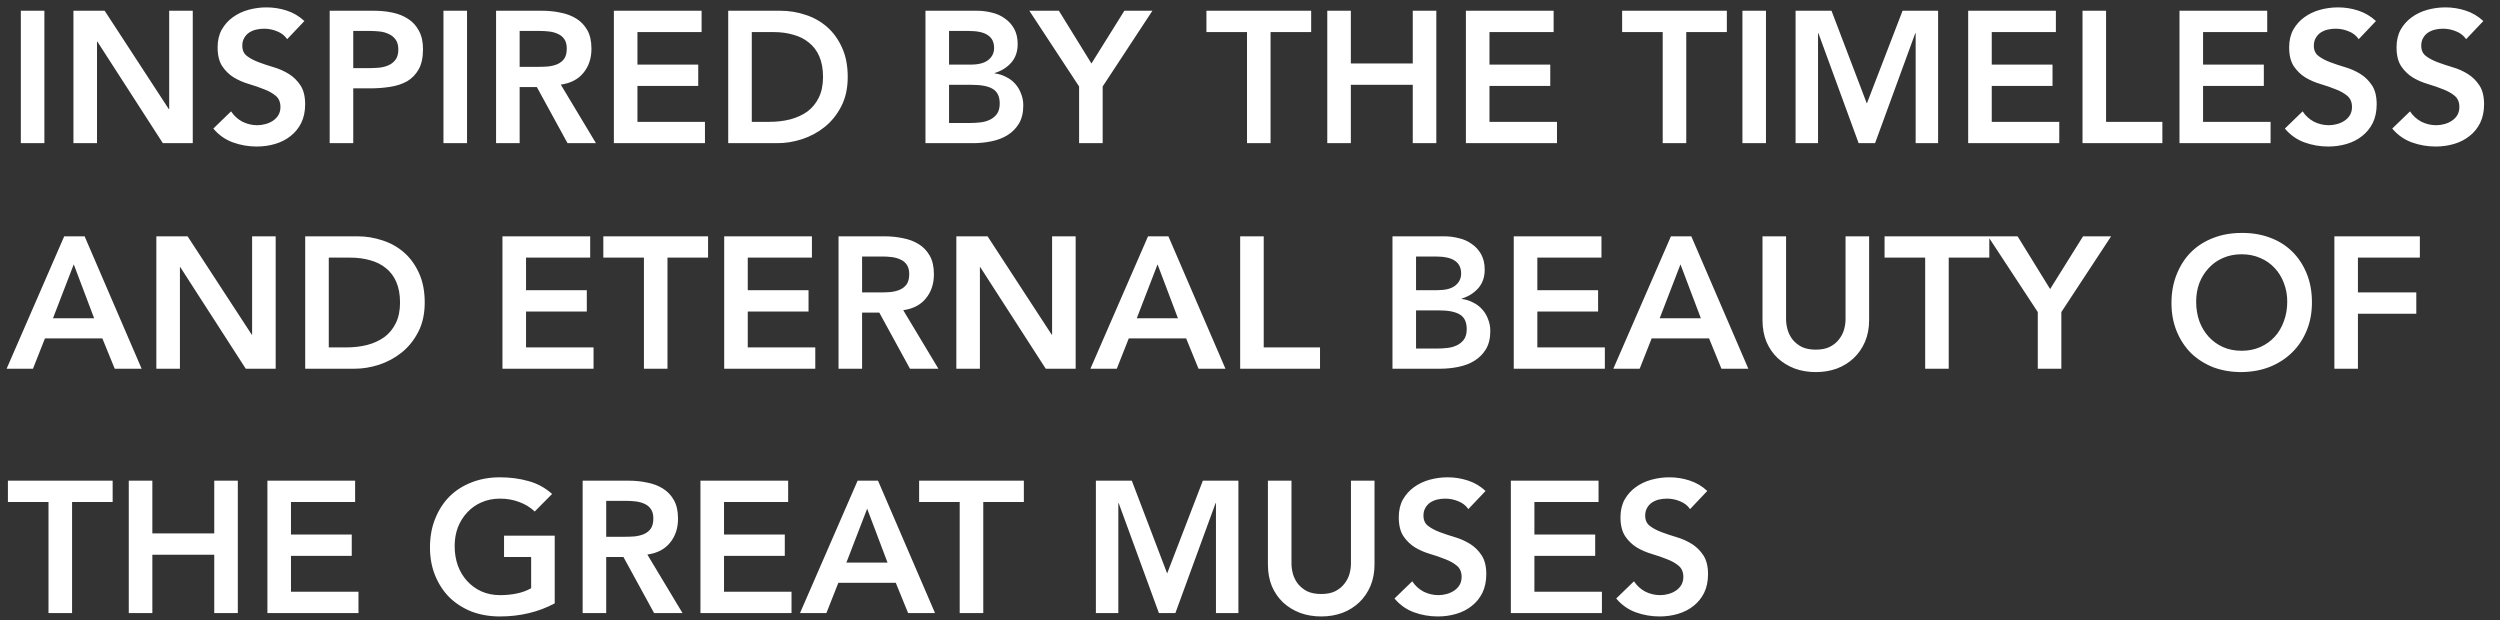 <svg width="133" height="33" viewBox="0 0 133 33" fill="none" xmlns="http://www.w3.org/2000/svg">
<rect x="0" y="0" width="133" height="33" fill="#333333" stroke="none"/>
<path d="M1.108 0.572H2.361V7.616H1.108V0.572ZM3.907 0.572H5.568L8.981 5.805H9.001V0.572H10.255V7.616H8.663L5.18 2.213H5.161V7.616H3.907V0.572ZM15.278 2.084C15.146 1.892 14.967 1.752 14.741 1.666C14.522 1.573 14.29 1.527 14.045 1.527C13.899 1.527 13.756 1.544 13.617 1.577C13.484 1.61 13.361 1.663 13.249 1.736C13.143 1.809 13.056 1.905 12.99 2.024C12.924 2.137 12.89 2.273 12.89 2.432C12.89 2.671 12.973 2.854 13.139 2.98C13.305 3.106 13.511 3.215 13.756 3.308C14.002 3.401 14.27 3.49 14.562 3.577C14.854 3.663 15.123 3.782 15.368 3.935C15.613 4.087 15.819 4.29 15.985 4.542C16.151 4.794 16.234 5.129 16.234 5.547C16.234 5.925 16.164 6.256 16.025 6.542C15.885 6.82 15.696 7.052 15.458 7.238C15.225 7.424 14.953 7.563 14.642 7.656C14.33 7.749 14.002 7.795 13.657 7.795C13.219 7.795 12.798 7.722 12.393 7.576C11.988 7.43 11.64 7.185 11.348 6.84L12.293 5.925C12.446 6.157 12.645 6.339 12.89 6.472C13.143 6.598 13.408 6.661 13.687 6.661C13.832 6.661 13.978 6.641 14.124 6.601C14.27 6.562 14.403 6.502 14.522 6.422C14.642 6.343 14.738 6.243 14.811 6.124C14.884 5.998 14.92 5.855 14.92 5.696C14.92 5.437 14.837 5.238 14.671 5.099C14.506 4.96 14.3 4.844 14.055 4.751C13.809 4.651 13.541 4.558 13.249 4.472C12.957 4.386 12.688 4.27 12.443 4.124C12.197 3.971 11.992 3.772 11.826 3.527C11.66 3.275 11.577 2.94 11.577 2.522C11.577 2.157 11.65 1.842 11.796 1.577C11.949 1.311 12.144 1.092 12.383 0.92C12.629 0.741 12.907 0.608 13.219 0.522C13.531 0.436 13.849 0.393 14.174 0.393C14.546 0.393 14.904 0.449 15.249 0.562C15.6 0.675 15.915 0.86 16.194 1.119L15.278 2.084ZM17.539 0.572H19.907C20.246 0.572 20.571 0.605 20.882 0.671C21.201 0.738 21.479 0.85 21.718 1.01C21.957 1.162 22.146 1.371 22.285 1.636C22.431 1.895 22.504 2.22 22.504 2.611C22.504 3.056 22.428 3.414 22.275 3.686C22.123 3.958 21.917 4.17 21.659 4.323C21.4 4.469 21.098 4.568 20.753 4.621C20.415 4.674 20.06 4.701 19.688 4.701H18.793V7.616H17.539V0.572ZM19.549 3.626C19.728 3.626 19.914 3.62 20.106 3.606C20.299 3.593 20.474 3.553 20.634 3.487C20.799 3.421 20.932 3.321 21.032 3.189C21.138 3.056 21.191 2.87 21.191 2.631C21.191 2.412 21.144 2.24 21.052 2.114C20.959 1.981 20.839 1.882 20.693 1.815C20.547 1.742 20.385 1.696 20.206 1.676C20.027 1.656 19.854 1.646 19.688 1.646H18.793V3.626H19.549ZM23.592 0.572H24.846V7.616H23.592V0.572ZM26.391 0.572H28.839C29.177 0.572 29.502 0.605 29.814 0.671C30.132 0.731 30.414 0.837 30.66 0.99C30.905 1.142 31.101 1.348 31.247 1.607C31.392 1.865 31.465 2.194 31.465 2.592C31.465 3.102 31.323 3.53 31.038 3.875C30.759 4.22 30.358 4.429 29.834 4.502L31.704 7.616H30.192L28.56 4.631H27.645V7.616H26.391V0.572ZM28.62 3.557C28.799 3.557 28.978 3.55 29.157 3.537C29.336 3.517 29.499 3.477 29.645 3.417C29.797 3.351 29.92 3.255 30.013 3.129C30.106 2.996 30.152 2.814 30.152 2.582C30.152 2.376 30.109 2.21 30.023 2.084C29.936 1.958 29.824 1.865 29.684 1.806C29.545 1.739 29.389 1.696 29.217 1.676C29.051 1.656 28.889 1.646 28.729 1.646H27.645V3.557H28.62ZM32.658 0.572H37.325V1.706H33.912V3.437H37.146V4.572H33.912V6.482H37.504V7.616H32.658V0.572ZM38.741 0.572H41.517C41.981 0.572 42.429 0.645 42.86 0.791C43.291 0.93 43.673 1.146 44.004 1.437C44.336 1.729 44.601 2.097 44.8 2.542C44.999 2.98 45.099 3.497 45.099 4.094C45.099 4.698 44.983 5.222 44.751 5.666C44.525 6.104 44.23 6.469 43.865 6.761C43.507 7.046 43.105 7.261 42.661 7.407C42.223 7.547 41.792 7.616 41.368 7.616H38.741V0.572ZM40.93 6.482C41.321 6.482 41.689 6.439 42.034 6.353C42.386 6.26 42.691 6.12 42.95 5.935C43.208 5.742 43.411 5.497 43.557 5.198C43.709 4.893 43.785 4.525 43.785 4.094C43.785 3.669 43.719 3.305 43.587 2.999C43.454 2.694 43.268 2.449 43.029 2.263C42.797 2.071 42.519 1.932 42.194 1.845C41.875 1.752 41.523 1.706 41.139 1.706H39.995V6.482H40.93ZM49.235 0.572H51.981C52.246 0.572 52.508 0.605 52.767 0.671C53.026 0.731 53.255 0.834 53.454 0.98C53.659 1.119 53.825 1.301 53.951 1.527C54.077 1.752 54.14 2.024 54.14 2.343C54.14 2.741 54.027 3.069 53.802 3.328C53.576 3.587 53.281 3.772 52.916 3.885V3.905C53.135 3.931 53.337 3.994 53.523 4.094C53.716 4.187 53.878 4.31 54.011 4.462C54.143 4.608 54.246 4.781 54.319 4.98C54.399 5.172 54.439 5.381 54.439 5.606C54.439 5.991 54.362 6.313 54.21 6.571C54.057 6.824 53.855 7.029 53.603 7.188C53.357 7.341 53.072 7.45 52.747 7.517C52.429 7.583 52.104 7.616 51.772 7.616H49.235V0.572ZM50.489 3.437H51.633C52.051 3.437 52.362 3.358 52.568 3.198C52.78 3.033 52.886 2.817 52.886 2.552C52.886 2.247 52.777 2.021 52.558 1.875C52.346 1.723 52.001 1.646 51.523 1.646H50.489V3.437ZM50.489 6.542H51.643C51.802 6.542 51.971 6.532 52.15 6.512C52.336 6.492 52.505 6.445 52.658 6.372C52.81 6.3 52.936 6.197 53.036 6.064C53.135 5.925 53.185 5.739 53.185 5.507C53.185 5.135 53.062 4.877 52.817 4.731C52.578 4.585 52.203 4.512 51.692 4.512H50.489V6.542ZM57.408 4.601L54.761 0.572H56.333L58.065 3.378L59.816 0.572H61.308L58.662 4.601V7.616H57.408V4.601ZM66.341 1.706H64.182V0.572H69.754V1.706H67.594V7.616H66.341V1.706ZM70.611 0.572H71.865V3.378H75.159V0.572H76.412V7.616H75.159V4.512H71.865V7.616H70.611V0.572ZM77.986 0.572H82.653V1.706H79.24V3.437H82.474V4.572H79.24V6.482H82.832V7.616H77.986V0.572ZM88.456 1.706H86.297V0.572H91.868V1.706H89.709V7.616H88.456V1.706ZM92.697 0.572H93.95V7.616H92.697V0.572ZM95.525 0.572H97.436L99.316 5.507L101.217 0.572H103.107V7.616H101.913V1.766H101.893L99.754 7.616H98.879L96.739 1.766H96.719V7.616H95.525V0.572ZM104.707 0.572H109.373V1.706H105.961V3.437H109.194V4.572H105.961V6.482H109.553V7.616H104.707V0.572ZM110.79 0.572H112.043V6.482H115.038V7.616H110.79V0.572ZM115.949 0.572H120.616V1.706H117.203V3.437H120.436V4.572H117.203V6.482H120.795V7.616H115.949V0.572ZM125.484 2.084C125.352 1.892 125.173 1.752 124.947 1.666C124.728 1.573 124.496 1.527 124.251 1.527C124.105 1.527 123.962 1.544 123.823 1.577C123.69 1.61 123.567 1.663 123.455 1.736C123.348 1.809 123.262 1.905 123.196 2.024C123.13 2.137 123.096 2.273 123.096 2.432C123.096 2.671 123.179 2.854 123.345 2.98C123.511 3.106 123.717 3.215 123.962 3.308C124.207 3.401 124.476 3.49 124.768 3.577C125.06 3.663 125.328 3.782 125.574 3.935C125.819 4.087 126.025 4.29 126.191 4.542C126.357 4.794 126.439 5.129 126.439 5.547C126.439 5.925 126.37 6.256 126.231 6.542C126.091 6.82 125.902 7.052 125.663 7.238C125.431 7.424 125.159 7.563 124.848 7.656C124.536 7.749 124.207 7.795 123.862 7.795C123.425 7.795 123.003 7.722 122.599 7.576C122.194 7.43 121.846 7.185 121.554 6.84L122.499 5.925C122.652 6.157 122.851 6.339 123.096 6.472C123.348 6.598 123.614 6.661 123.892 6.661C124.038 6.661 124.184 6.641 124.33 6.601C124.476 6.562 124.609 6.502 124.728 6.422C124.848 6.343 124.944 6.243 125.017 6.124C125.09 5.998 125.126 5.855 125.126 5.696C125.126 5.437 125.043 5.238 124.877 5.099C124.712 4.96 124.506 4.844 124.26 4.751C124.015 4.651 123.746 4.558 123.455 4.472C123.163 4.386 122.894 4.27 122.649 4.124C122.403 3.971 122.198 3.772 122.032 3.527C121.866 3.275 121.783 2.94 121.783 2.522C121.783 2.157 121.856 1.842 122.002 1.577C122.154 1.311 122.35 1.092 122.589 0.92C122.834 0.741 123.113 0.608 123.425 0.522C123.736 0.436 124.055 0.393 124.38 0.393C124.751 0.393 125.11 0.449 125.454 0.562C125.806 0.675 126.121 0.86 126.4 1.119L125.484 2.084ZM131.198 2.084C131.065 1.892 130.886 1.752 130.66 1.666C130.441 1.573 130.209 1.527 129.964 1.527C129.818 1.527 129.675 1.544 129.536 1.577C129.403 1.61 129.281 1.663 129.168 1.736C129.062 1.809 128.976 1.905 128.909 2.024C128.843 2.137 128.81 2.273 128.81 2.432C128.81 2.671 128.893 2.854 129.058 2.98C129.224 3.106 129.43 3.215 129.675 3.308C129.921 3.401 130.189 3.49 130.481 3.577C130.773 3.663 131.042 3.782 131.287 3.935C131.533 4.087 131.738 4.29 131.904 4.542C132.07 4.794 132.153 5.129 132.153 5.547C132.153 5.925 132.083 6.256 131.944 6.542C131.805 6.82 131.616 7.052 131.377 7.238C131.145 7.424 130.873 7.563 130.561 7.656C130.249 7.749 129.921 7.795 129.576 7.795C129.138 7.795 128.717 7.722 128.312 7.576C127.908 7.43 127.559 7.185 127.267 6.84L128.213 5.925C128.365 6.157 128.564 6.339 128.81 6.472C129.062 6.598 129.327 6.661 129.606 6.661C129.752 6.661 129.898 6.641 130.043 6.601C130.189 6.562 130.322 6.502 130.441 6.422C130.561 6.343 130.657 6.243 130.73 6.124C130.803 5.998 130.839 5.855 130.839 5.696C130.839 5.437 130.757 5.238 130.591 5.099C130.425 4.96 130.219 4.844 129.974 4.751C129.728 4.651 129.46 4.558 129.168 4.472C128.876 4.386 128.607 4.27 128.362 4.124C128.117 3.971 127.911 3.772 127.745 3.527C127.579 3.275 127.496 2.94 127.496 2.522C127.496 2.157 127.569 1.842 127.715 1.577C127.868 1.311 128.063 1.092 128.302 0.92C128.548 0.741 128.826 0.608 129.138 0.522C129.45 0.436 129.768 0.393 130.093 0.393C130.465 0.393 130.823 0.449 131.168 0.562C131.519 0.675 131.834 0.86 132.113 1.119L131.198 2.084ZM3.416 12.572H4.501L7.535 19.616H6.103L5.446 18.004H2.391L1.754 19.616H0.352L3.416 12.572ZM5.008 16.93L3.924 14.064L2.819 16.93H5.008ZM8.318 12.572H9.98L13.393 17.805H13.412V12.572H14.666V19.616H13.074L9.592 14.213H9.572V19.616H8.318V12.572ZM16.237 12.572H19.013C19.477 12.572 19.925 12.645 20.356 12.791C20.788 12.93 21.169 13.146 21.501 13.437C21.832 13.729 22.098 14.097 22.297 14.542C22.496 14.98 22.595 15.497 22.595 16.094C22.595 16.698 22.479 17.222 22.247 17.666C22.021 18.104 21.726 18.469 21.361 18.761C21.003 19.046 20.602 19.261 20.157 19.407C19.72 19.547 19.288 19.616 18.864 19.616H16.237V12.572ZM18.426 18.482C18.817 18.482 19.186 18.439 19.531 18.353C19.882 18.26 20.187 18.12 20.446 17.935C20.705 17.742 20.907 17.497 21.053 17.198C21.206 16.893 21.282 16.525 21.282 16.094C21.282 15.669 21.215 15.305 21.083 14.999C20.95 14.694 20.764 14.449 20.526 14.263C20.293 14.071 20.015 13.932 19.69 13.845C19.371 13.752 19.02 13.706 18.635 13.706H17.491V18.482H18.426ZM26.731 12.572H31.398V13.706H27.985V15.437H31.218V16.572H27.985V18.482H31.577V19.616H26.731V12.572ZM34.257 13.706H32.097V12.572H37.669V13.706H35.51V19.616H34.257V13.706ZM38.527 12.572H43.194V13.706H39.781V15.437H43.014V16.572H39.781V18.482H43.373V19.616H38.527V12.572ZM44.61 12.572H47.057C47.396 12.572 47.721 12.605 48.032 12.671C48.351 12.731 48.633 12.837 48.878 12.99C49.124 13.142 49.319 13.348 49.465 13.607C49.611 13.865 49.684 14.194 49.684 14.592C49.684 15.102 49.541 15.53 49.256 15.875C48.978 16.22 48.576 16.429 48.052 16.502L49.923 19.616H48.411L46.779 16.631H45.863V19.616H44.61V12.572ZM46.839 15.557C47.018 15.557 47.197 15.55 47.376 15.537C47.555 15.517 47.717 15.477 47.863 15.417C48.016 15.351 48.139 15.255 48.231 15.129C48.324 14.996 48.371 14.814 48.371 14.582C48.371 14.376 48.328 14.21 48.241 14.084C48.155 13.958 48.042 13.865 47.903 13.806C47.764 13.739 47.608 13.696 47.435 13.676C47.27 13.656 47.107 13.646 46.948 13.646H45.863V15.557H46.839ZM50.877 12.572H52.539L55.951 17.805H55.971V12.572H57.225V19.616H55.633L52.151 14.213H52.131V19.616H50.877V12.572ZM61.075 12.572H62.159L65.194 19.616H63.761L63.104 18.004H60.05L59.413 19.616H58.01L61.075 12.572ZM62.666 16.93L61.582 14.064L60.477 16.93H62.666ZM65.977 12.572H67.23V18.482H70.225V19.616H65.977V12.572ZM74.08 12.572H76.826C77.092 12.572 77.354 12.605 77.612 12.671C77.871 12.731 78.1 12.834 78.299 12.98C78.505 13.119 78.67 13.301 78.796 13.527C78.922 13.752 78.986 14.024 78.986 14.343C78.986 14.741 78.873 15.069 78.647 15.328C78.422 15.586 78.126 15.772 77.762 15.885V15.905C77.981 15.931 78.183 15.995 78.369 16.094C78.561 16.187 78.724 16.31 78.856 16.462C78.989 16.608 79.092 16.78 79.165 16.98C79.244 17.172 79.284 17.381 79.284 17.606C79.284 17.991 79.208 18.313 79.055 18.572C78.903 18.823 78.7 19.029 78.448 19.188C78.203 19.341 77.918 19.45 77.593 19.517C77.274 19.583 76.949 19.616 76.617 19.616H74.08V12.572ZM75.334 15.437H76.478C76.896 15.437 77.208 15.358 77.413 15.198C77.626 15.033 77.732 14.817 77.732 14.552C77.732 14.247 77.622 14.021 77.403 13.875C77.191 13.723 76.846 13.646 76.369 13.646H75.334V15.437ZM75.334 18.542H76.488C76.647 18.542 76.816 18.532 76.996 18.512C77.181 18.492 77.35 18.445 77.503 18.372C77.656 18.299 77.781 18.197 77.881 18.064C77.981 17.925 78.03 17.739 78.03 17.507C78.03 17.135 77.908 16.877 77.662 16.731C77.423 16.585 77.049 16.512 76.538 16.512H75.334V18.542ZM80.532 12.572H85.198V13.706H81.786V15.437H85.019V16.572H81.786V18.482H85.378V19.616H80.532V12.572ZM88.893 12.572H89.978L93.012 19.616H91.58L90.923 18.004H87.868L87.231 19.616H85.829L88.893 12.572ZM90.485 16.93L89.401 14.064L88.296 16.93H90.485ZM99.437 17.029C99.437 17.454 99.364 17.838 99.218 18.183C99.072 18.522 98.873 18.81 98.621 19.049C98.369 19.288 98.07 19.474 97.725 19.606C97.38 19.732 97.006 19.795 96.601 19.795C96.197 19.795 95.822 19.732 95.477 19.606C95.132 19.474 94.83 19.288 94.571 19.049C94.319 18.81 94.12 18.522 93.974 18.183C93.835 17.838 93.765 17.454 93.765 17.029V12.572H95.019V16.989C95.019 17.162 95.046 17.344 95.099 17.537C95.152 17.722 95.238 17.895 95.357 18.054C95.483 18.213 95.646 18.346 95.845 18.452C96.05 18.552 96.303 18.601 96.601 18.601C96.9 18.601 97.148 18.552 97.347 18.452C97.553 18.346 97.716 18.213 97.835 18.054C97.961 17.895 98.05 17.722 98.103 17.537C98.157 17.344 98.183 17.162 98.183 16.989V12.572H99.437V17.029ZM102.419 13.706H100.259V12.572H105.831V13.706H103.672V19.616H102.419V13.706ZM108.41 16.601L105.764 12.572H107.336L109.067 15.378L110.818 12.572H112.311L109.664 16.601V19.616H108.41V16.601ZM115.522 16.124C115.522 15.56 115.615 15.049 115.801 14.592C115.987 14.127 116.242 13.733 116.567 13.408C116.899 13.082 117.29 12.834 117.741 12.661C118.199 12.482 118.7 12.393 119.244 12.393C119.794 12.386 120.298 12.469 120.756 12.641C121.214 12.807 121.608 13.053 121.94 13.378C122.272 13.703 122.53 14.094 122.716 14.552C122.902 15.009 122.995 15.52 122.995 16.084C122.995 16.635 122.902 17.135 122.716 17.586C122.53 18.038 122.272 18.425 121.94 18.751C121.608 19.076 121.214 19.331 120.756 19.517C120.298 19.696 119.794 19.789 119.244 19.795C118.7 19.795 118.199 19.709 117.741 19.537C117.29 19.358 116.899 19.109 116.567 18.79C116.242 18.465 115.987 18.077 115.801 17.626C115.615 17.175 115.522 16.674 115.522 16.124ZM116.836 16.044C116.836 16.422 116.892 16.771 117.005 17.089C117.124 17.407 117.29 17.683 117.502 17.915C117.715 18.147 117.967 18.329 118.259 18.462C118.557 18.595 118.889 18.661 119.254 18.661C119.618 18.661 119.95 18.595 120.249 18.462C120.547 18.329 120.802 18.147 121.015 17.915C121.227 17.683 121.39 17.407 121.502 17.089C121.622 16.771 121.681 16.422 121.681 16.044C121.681 15.693 121.622 15.364 121.502 15.059C121.39 14.754 121.227 14.489 121.015 14.263C120.802 14.031 120.547 13.852 120.249 13.726C119.95 13.593 119.618 13.527 119.254 13.527C118.889 13.527 118.557 13.593 118.259 13.726C117.967 13.852 117.715 14.031 117.502 14.263C117.29 14.489 117.124 14.754 117.005 15.059C116.892 15.364 116.836 15.693 116.836 16.044ZM124.189 12.572H128.736V13.706H125.442V15.557H128.547V16.691H125.442V19.616H124.189V12.572ZM2.58 26.706H0.421V25.572H5.993V26.706H3.834V32.616H2.58V26.706ZM6.851 25.572H8.105V28.378H11.398V25.572H12.652V32.616H11.398V29.512H8.105V32.616H6.851V25.572ZM14.226 25.572H18.892V26.706H15.48V28.437H18.713V29.572H15.48V31.482H19.071V32.616H14.226V25.572ZM29.511 32.099C28.642 32.563 27.67 32.795 26.596 32.795C26.052 32.795 25.551 32.709 25.093 32.537C24.642 32.358 24.251 32.109 23.919 31.79C23.594 31.465 23.339 31.077 23.153 30.626C22.967 30.175 22.875 29.674 22.875 29.124C22.875 28.56 22.967 28.049 23.153 27.592C23.339 27.127 23.594 26.733 23.919 26.407C24.251 26.082 24.642 25.834 25.093 25.661C25.551 25.482 26.052 25.393 26.596 25.393C27.133 25.393 27.637 25.459 28.108 25.592C28.579 25.718 29 25.947 29.372 26.278L28.446 27.213C28.221 26.995 27.946 26.825 27.621 26.706C27.302 26.587 26.964 26.527 26.606 26.527C26.241 26.527 25.909 26.593 25.611 26.726C25.319 26.852 25.067 27.031 24.855 27.263C24.642 27.489 24.476 27.754 24.357 28.059C24.244 28.364 24.188 28.693 24.188 29.044C24.188 29.422 24.244 29.771 24.357 30.089C24.476 30.407 24.642 30.683 24.855 30.915C25.067 31.147 25.319 31.329 25.611 31.462C25.909 31.595 26.241 31.661 26.606 31.661C26.924 31.661 27.223 31.631 27.501 31.572C27.786 31.512 28.038 31.419 28.257 31.293V29.631H26.815V28.497H29.511V32.099ZM30.997 25.572H33.444C33.783 25.572 34.108 25.605 34.419 25.671C34.738 25.731 35.02 25.837 35.265 25.99C35.511 26.142 35.706 26.348 35.852 26.607C35.998 26.865 36.071 27.194 36.071 27.592C36.071 28.102 35.928 28.53 35.643 28.875C35.365 29.22 34.963 29.429 34.439 29.502L36.31 32.616H34.798L33.166 29.631H32.25V32.616H30.997V25.572ZM33.225 28.557C33.405 28.557 33.584 28.55 33.763 28.537C33.942 28.517 34.104 28.477 34.25 28.417C34.403 28.351 34.526 28.255 34.618 28.129C34.711 27.996 34.758 27.814 34.758 27.582C34.758 27.376 34.715 27.21 34.628 27.084C34.542 26.958 34.429 26.865 34.29 26.805C34.151 26.739 33.995 26.696 33.822 26.676C33.657 26.656 33.494 26.646 33.335 26.646H32.25V28.557H33.225ZM37.264 25.572H41.93V26.706H38.518V28.437H41.751V29.572H38.518V31.482H42.109V32.616H37.264V25.572ZM45.625 25.572H46.71L49.744 32.616H48.312L47.655 31.004H44.6L43.964 32.616H42.56L45.625 25.572ZM47.217 29.93L46.133 27.064L45.028 29.93H47.217ZM51.056 26.706H48.897V25.572H54.469V26.706H52.31V32.616H51.056V26.706ZM58.301 25.572H60.212L62.092 30.507L63.992 25.572H65.883V32.616H64.689V26.766H64.669L62.53 32.616H61.654L59.515 26.766H59.495V32.616H58.301V25.572ZM73.124 30.029C73.124 30.454 73.051 30.838 72.905 31.183C72.759 31.522 72.56 31.81 72.308 32.049C72.056 32.288 71.758 32.474 71.413 32.606C71.068 32.732 70.693 32.795 70.288 32.795C69.884 32.795 69.509 32.732 69.164 32.606C68.819 32.474 68.517 32.288 68.259 32.049C68.007 31.81 67.808 31.522 67.662 31.183C67.522 30.838 67.453 30.454 67.453 30.029V25.572H68.707V29.989C68.707 30.162 68.733 30.344 68.786 30.537C68.839 30.722 68.925 30.895 69.045 31.054C69.171 31.213 69.333 31.346 69.532 31.452C69.738 31.552 69.99 31.601 70.288 31.601C70.587 31.601 70.836 31.552 71.035 31.452C71.24 31.346 71.403 31.213 71.522 31.054C71.648 30.895 71.738 30.722 71.791 30.537C71.844 30.344 71.871 30.162 71.871 29.989V25.572H73.124V30.029ZM78.116 27.084C77.983 26.892 77.804 26.753 77.579 26.666C77.36 26.573 77.127 26.527 76.882 26.527C76.736 26.527 76.594 26.544 76.454 26.577C76.322 26.61 76.199 26.663 76.086 26.736C75.98 26.809 75.894 26.905 75.827 27.024C75.761 27.137 75.728 27.273 75.728 27.432C75.728 27.671 75.811 27.854 75.977 27.98C76.142 28.106 76.348 28.215 76.594 28.308C76.839 28.401 77.108 28.49 77.399 28.577C77.691 28.663 77.96 28.782 78.205 28.935C78.451 29.087 78.656 29.29 78.822 29.542C78.988 29.794 79.071 30.129 79.071 30.547C79.071 30.925 79.001 31.256 78.862 31.542C78.723 31.82 78.534 32.052 78.295 32.238C78.063 32.424 77.791 32.563 77.479 32.656C77.167 32.749 76.839 32.795 76.494 32.795C76.056 32.795 75.635 32.722 75.23 32.576C74.826 32.431 74.478 32.185 74.186 31.84L75.131 30.925C75.283 31.157 75.482 31.339 75.728 31.472C75.98 31.598 76.245 31.661 76.524 31.661C76.67 31.661 76.816 31.641 76.962 31.601C77.108 31.561 77.24 31.502 77.36 31.422C77.479 31.343 77.575 31.243 77.648 31.124C77.721 30.998 77.758 30.855 77.758 30.696C77.758 30.437 77.675 30.238 77.509 30.099C77.343 29.96 77.137 29.843 76.892 29.751C76.647 29.651 76.378 29.558 76.086 29.472C75.794 29.386 75.525 29.27 75.28 29.124C75.035 28.971 74.829 28.772 74.663 28.527C74.497 28.275 74.415 27.94 74.415 27.522C74.415 27.157 74.487 26.842 74.633 26.577C74.786 26.311 74.982 26.093 75.22 25.92C75.466 25.741 75.744 25.608 76.056 25.522C76.368 25.436 76.686 25.393 77.011 25.393C77.383 25.393 77.741 25.449 78.086 25.562C78.438 25.675 78.753 25.86 79.031 26.119L78.116 27.084ZM80.377 25.572H85.043V26.706H81.63V28.437H84.864V29.572H81.63V31.482H85.222V32.616H80.377V25.572ZM89.912 27.084C89.779 26.892 89.6 26.753 89.374 26.666C89.156 26.573 88.923 26.527 88.678 26.527C88.532 26.527 88.389 26.544 88.25 26.577C88.118 26.61 87.995 26.663 87.882 26.736C87.776 26.809 87.69 26.905 87.623 27.024C87.557 27.137 87.524 27.273 87.524 27.432C87.524 27.671 87.607 27.854 87.773 27.98C87.938 28.106 88.144 28.215 88.389 28.308C88.635 28.401 88.903 28.49 89.195 28.577C89.487 28.663 89.756 28.782 90.001 28.935C90.247 29.087 90.452 29.29 90.618 29.542C90.784 29.794 90.867 30.129 90.867 30.547C90.867 30.925 90.797 31.256 90.658 31.542C90.519 31.82 90.33 32.052 90.091 32.238C89.859 32.424 89.587 32.563 89.275 32.656C88.963 32.749 88.635 32.795 88.29 32.795C87.852 32.795 87.431 32.722 87.026 32.576C86.622 32.431 86.273 32.185 85.982 31.84L86.927 30.925C87.079 31.157 87.278 31.339 87.524 31.472C87.776 31.598 88.041 31.661 88.32 31.661C88.466 31.661 88.612 31.641 88.758 31.601C88.903 31.561 89.036 31.502 89.156 31.422C89.275 31.343 89.371 31.243 89.444 31.124C89.517 30.998 89.554 30.855 89.554 30.696C89.554 30.437 89.471 30.238 89.305 30.099C89.139 29.96 88.933 29.843 88.688 29.751C88.442 29.651 88.174 29.558 87.882 29.472C87.59 29.386 87.322 29.27 87.076 29.124C86.831 28.971 86.625 28.772 86.459 28.527C86.293 28.275 86.21 27.94 86.21 27.522C86.21 27.157 86.283 26.842 86.429 26.577C86.582 26.311 86.778 26.093 87.016 25.92C87.262 25.741 87.54 25.608 87.852 25.522C88.164 25.436 88.482 25.393 88.807 25.393C89.179 25.393 89.537 25.449 89.882 25.562C90.234 25.675 90.549 25.86 90.827 26.119L89.912 27.084Z" fill="white"/>
</svg>
